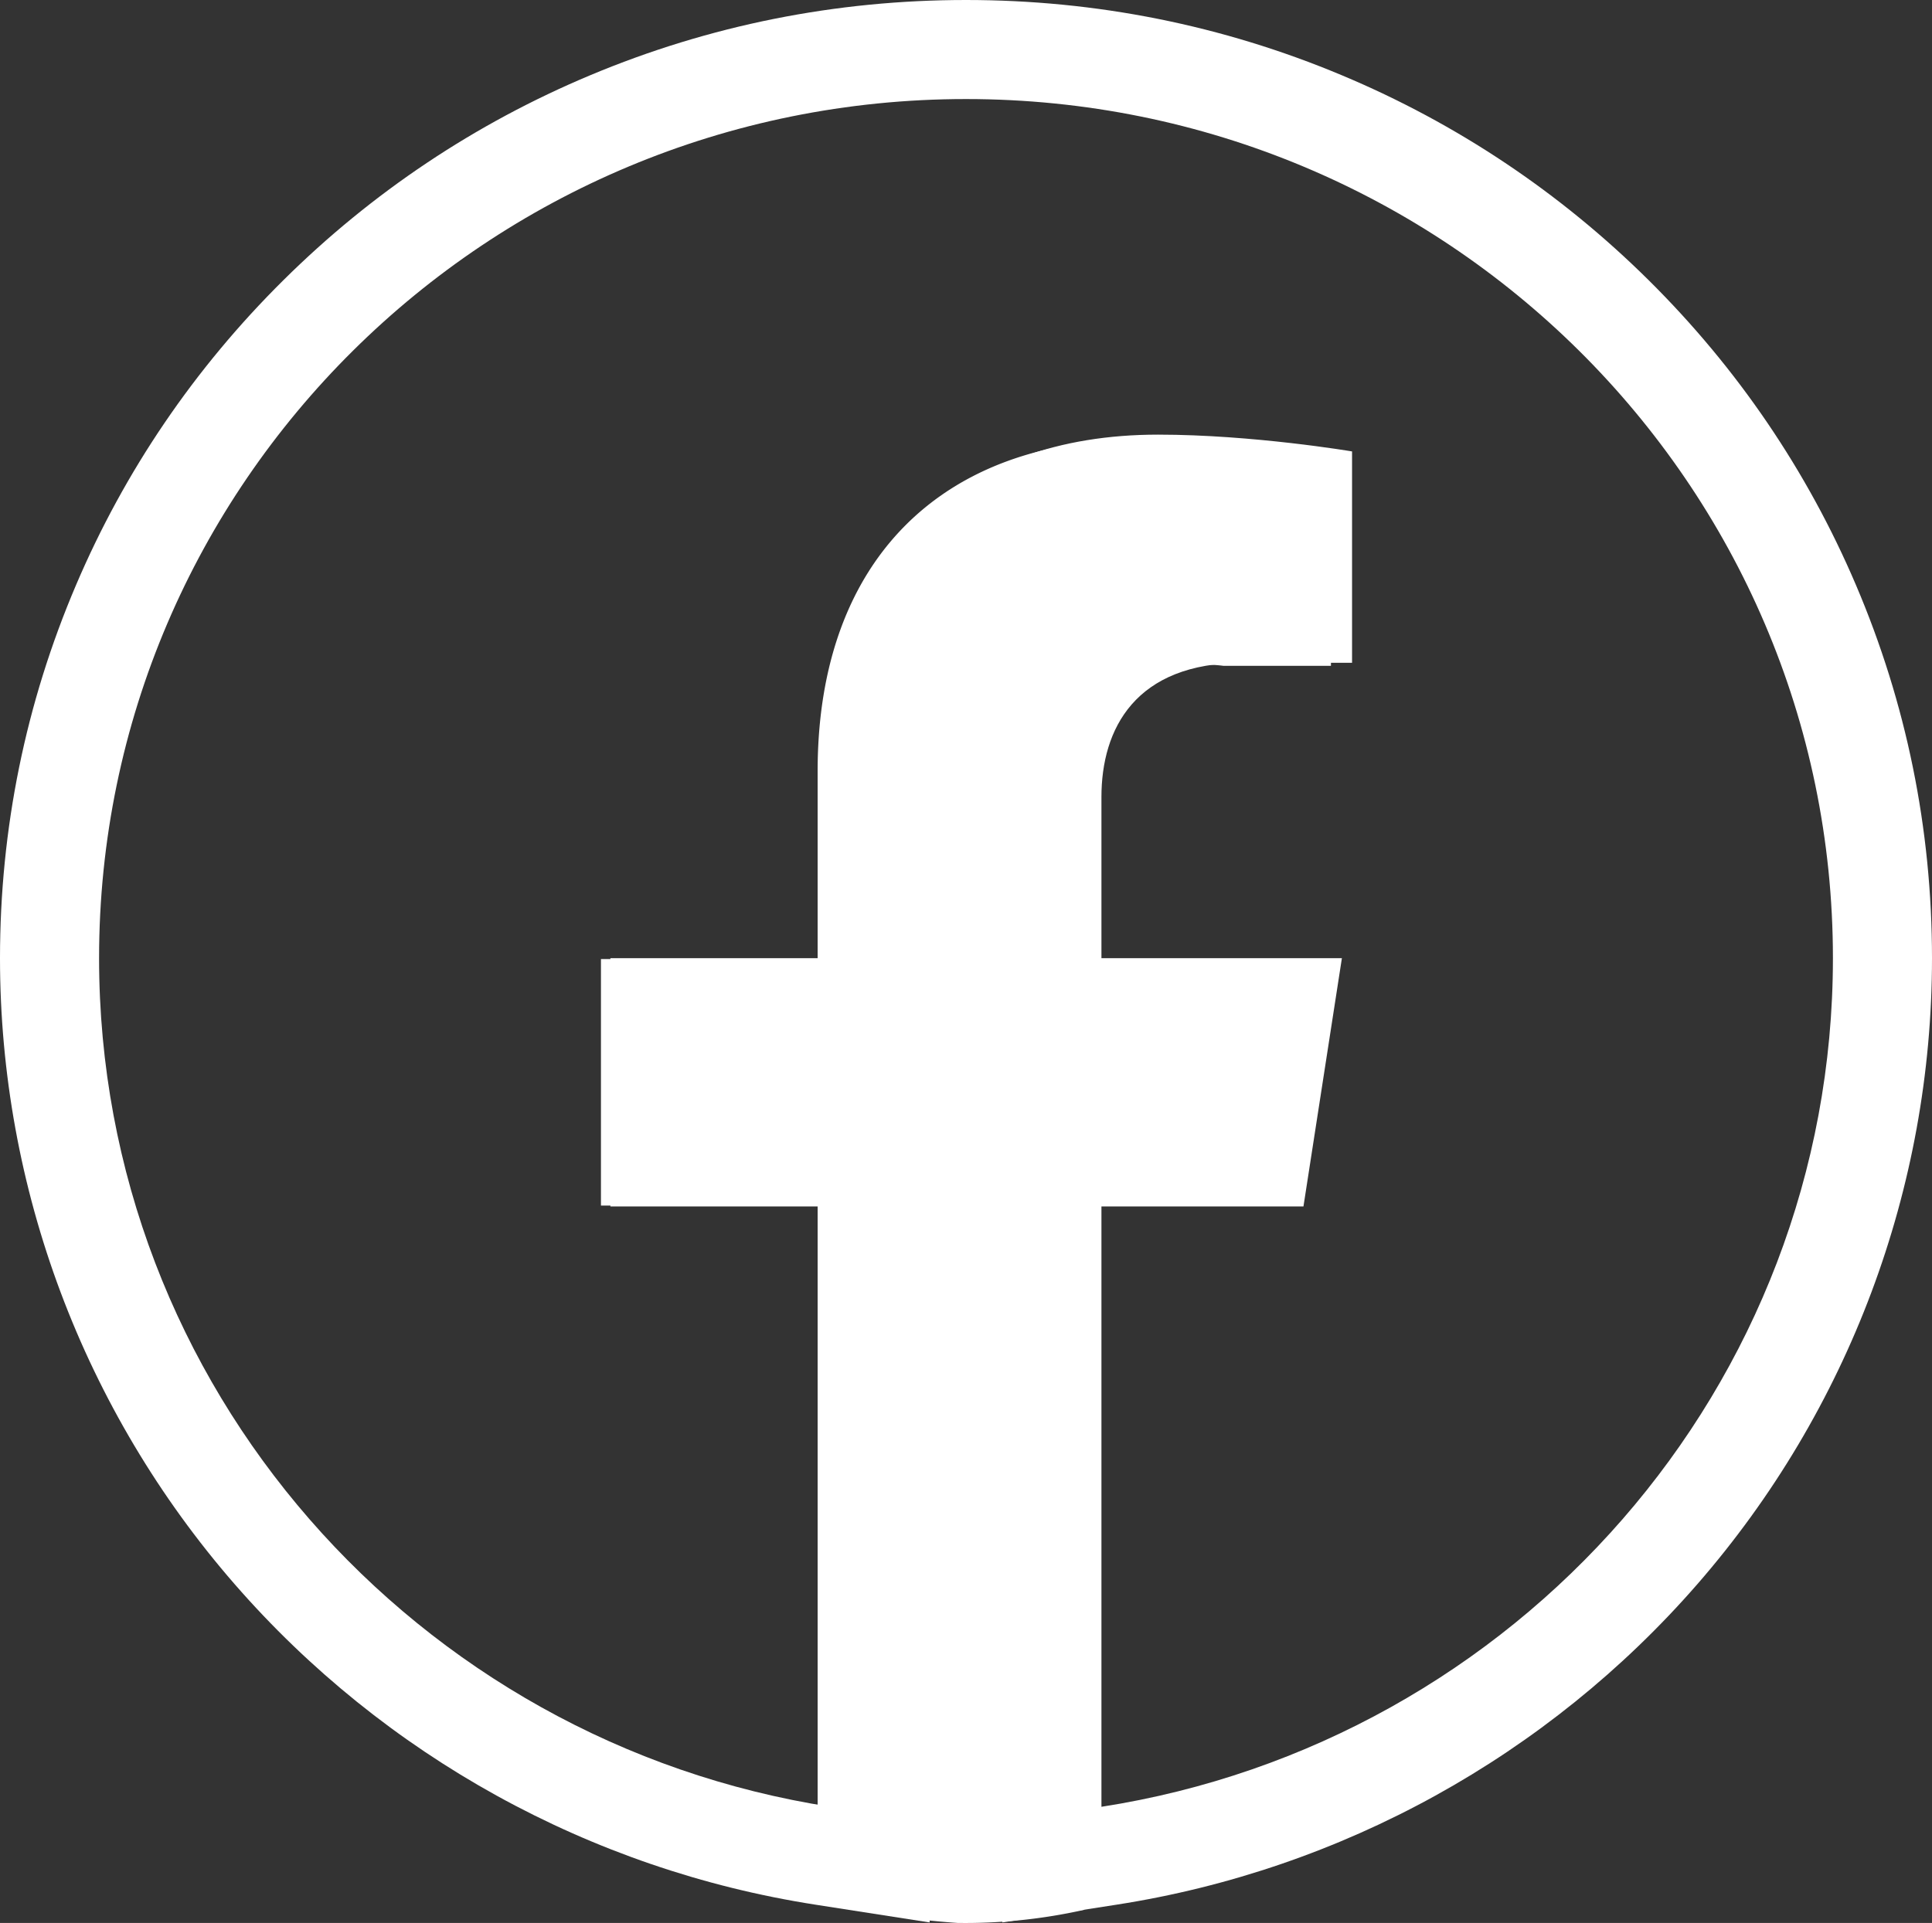 <svg xmlns="http://www.w3.org/2000/svg" width="39" height="38.827" viewBox="0 0 39 38.827"><rect x="0" y="0" width="39" height="38.827" fill="#333333" stroke="none"/><defs><style>.a{fill:none;}.b{fill:#fff;}.c,.d{stroke:none;}.d{fill:#fff;}</style></defs><g transform="translate(2 2)"><g class="a" transform="translate(-810.034 -96.173)"><path class="c" d="M845.034,113.52A17.5,17.5,0,1,0,824.8,130.655V118.533h-4.443V113.52H824.8V109.7c0-4.348,2.612-6.749,6.61-6.749a27.1,27.1,0,0,1,3.917.339v4.268H833.12a2.518,2.518,0,0,0-2.852,2.709v3.254h4.854l-.776,5.014h-4.077v12.122A17.4,17.4,0,0,0,845.034,113.52Z"/><path class="d" d="M 830.268 130.655 C 838.635 129.354 845.034 122.178 845.034 113.52 C 845.034 103.939 837.2 96.173 827.534 96.173 C 817.87 96.173 810.034 103.939 810.034 113.52 C 810.034 122.178 816.434 129.354 824.8 130.655 L 824.8 118.533 L 820.356 118.533 L 820.356 113.52 L 824.8 113.52 L 824.8 109.698 C 824.8 105.35 827.412 102.949 831.41 102.949 C 833.325 102.949 835.327 103.288 835.327 103.288 L 835.327 107.556 L 833.12 107.556 C 830.947 107.556 830.268 108.894 830.268 110.265 L 830.268 113.52 L 835.122 113.52 L 834.346 118.533 L 830.268 118.533 L 830.268 130.655 M 826.8 132.99 L 824.493 132.631 C 819.953 131.925 815.79 129.627 812.771 126.16 C 809.717 122.651 808.034 118.162 808.034 113.52 C 808.034 110.907 808.551 108.371 809.57 105.983 C 810.553 103.678 811.96 101.609 813.752 99.833 C 815.542 98.058 817.627 96.665 819.949 95.692 C 822.353 94.684 824.905 94.173 827.534 94.173 C 830.164 94.173 832.716 94.684 835.119 95.692 C 837.441 96.665 839.526 98.058 841.317 99.833 C 843.108 101.609 844.515 103.678 845.498 105.983 C 846.517 108.371 847.034 110.907 847.034 113.52 C 847.034 118.162 845.352 122.651 842.297 126.16 C 839.279 129.627 835.116 131.925 830.576 132.631 L 828.268 132.99 L 828.268 130.655 L 828.268 118.533 L 828.268 116.533 L 830.268 116.533 L 832.632 116.533 L 832.789 115.52 L 830.268 115.52 L 828.268 115.52 L 828.268 113.52 L 828.268 110.265 C 828.268 109.01 828.65 107.909 829.372 107.082 C 829.979 106.386 831.122 105.556 833.12 105.556 L 833.327 105.556 L 833.327 105.05 C 832.742 104.994 832.066 104.949 831.41 104.949 C 828.394 104.949 826.8 106.591 826.8 109.698 L 826.8 113.52 L 826.8 115.52 L 824.8 115.52 L 822.356 115.52 L 822.356 116.533 L 824.8 116.533 L 826.8 116.533 L 826.8 118.533 L 826.8 130.655 L 826.8 132.99 Z"/></g><path class="b" d="M834.239,118.553l.764-4.977h-4.778v-3.231a2.49,2.49,0,0,1,2.807-2.689h2.172V103.42a26.453,26.453,0,0,0-3.856-.337c-3.935,0-6.506,2.384-6.506,6.7v3.794h-4.374v4.977h4.374v14.04a16.213,16.213,0,0,0,2.825.445,10.977,10.977,0,0,0,2.558-.265v-14.22Z" transform="translate(-810.337 -96.212)"/></g></svg>
